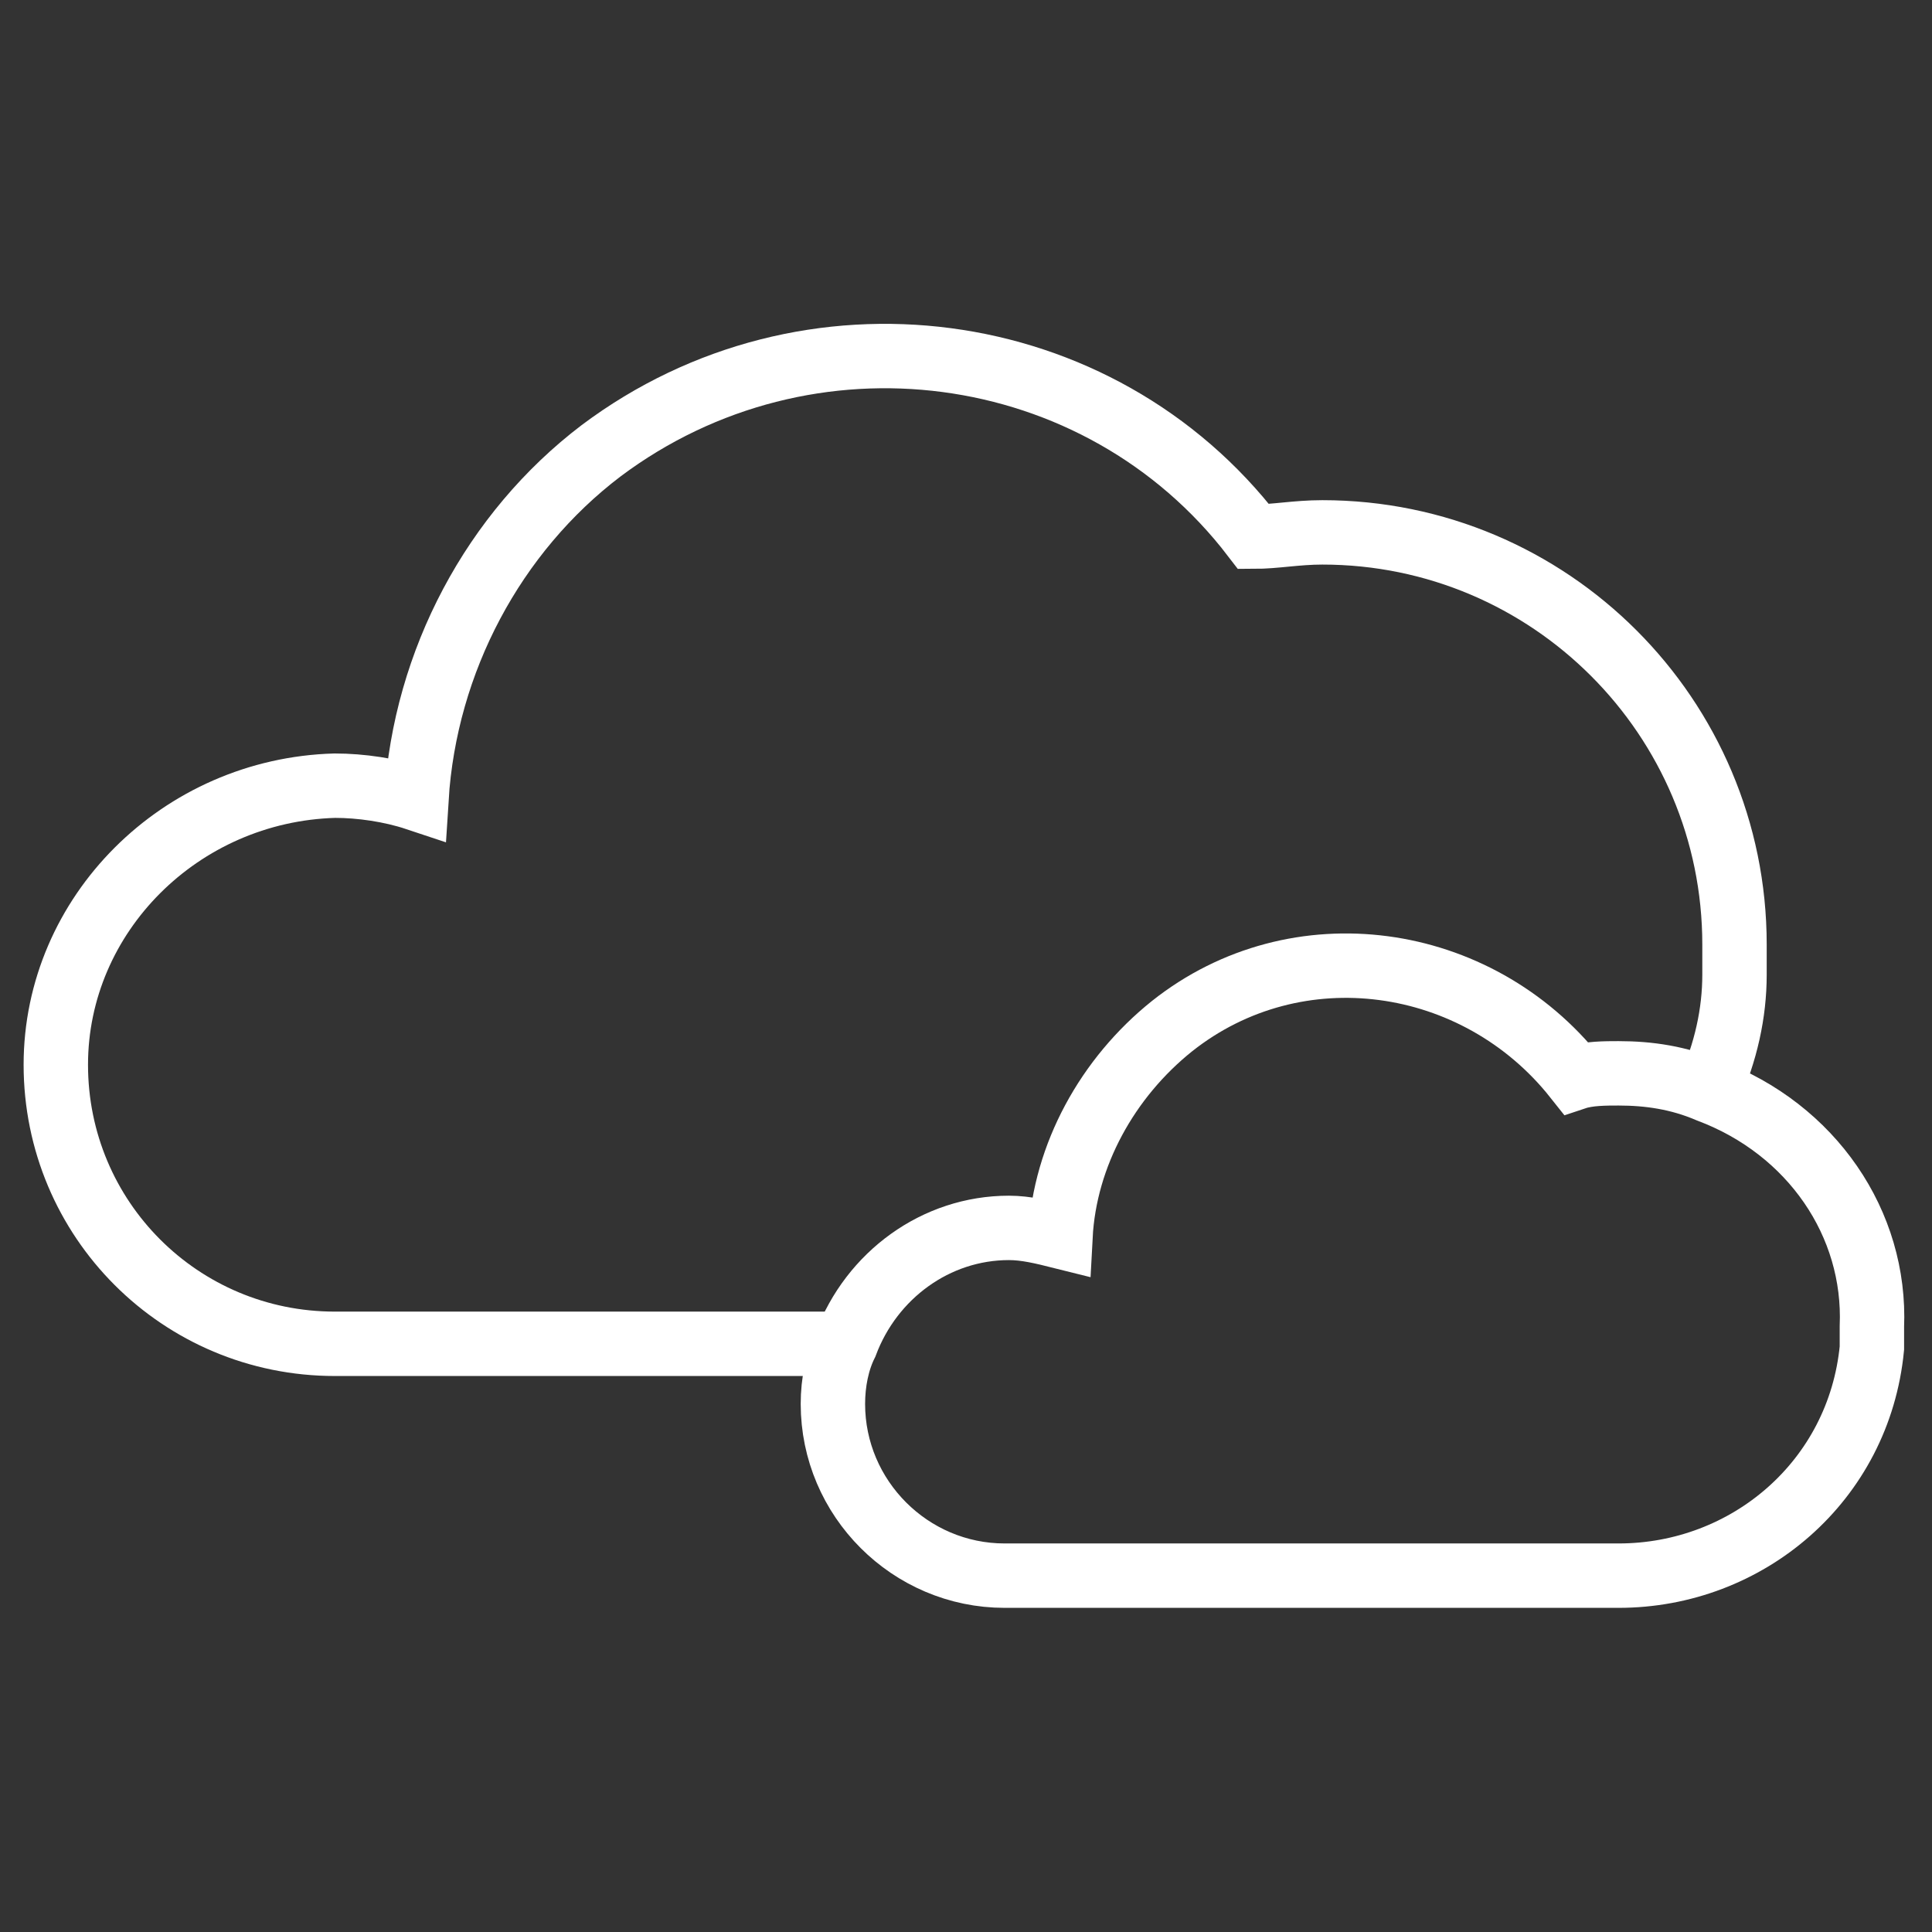 <?xml version="1.0" encoding="utf-8"?>
<!-- Generator: Adobe Illustrator 26.2.1, SVG Export Plug-In . SVG Version: 6.00 Build 0)  -->
<svg version="1.1" id="Layer_1" xmlns="http://www.w3.org/2000/svg" xmlns:xlink="http://www.w3.org/1999/xlink" x="0px" y="0px"
	 viewBox="0 0 45 45" style="enable-background:new 0 0 45 45;" xml:space="preserve">
<rect x="0" y="0" width="45" height="45" fill="#333333" stroke="none"/>
<style type="text/css">
	.st0{fill:none;stroke:#FFFFFF;stroke-width:1.5;stroke-miterlimit:10;}
</style>
<path class="st0" d="M39.8,25.4c0.4-0.9,0.6-1.8,0.6-2.7c0-0.2,0-0.5,0-0.7c0-5.3-4.3-9.6-9.6-9.6l0,0c-0.6,0-1.1,0.1-1.6,0.1
	C25.6,7.8,18.8,6.9,14,10.5c-2.5,1.9-4.1,4.9-4.3,8.1c-0.6-0.2-1.3-0.3-1.9-0.3c-3.6,0.1-6.5,3-6.5,6.5c0,3.6,2.9,6.5,6.5,6.5
	c0,0,0,0,0,0h3.7h8.2"/>
<path class="st0" d="M39.8,25.4c-0.7-0.3-1.4-0.4-2.1-0.4c-0.3,0-0.7,0-1,0.1c-2.3-2.9-6.5-3.5-9.4-1.2c-1.5,1.2-2.5,3-2.6,4.9
	c-0.4-0.1-0.8-0.2-1.2-0.2c-1.7,0-3.2,1.1-3.8,2.7c-0.2,0.4-0.3,0.9-0.3,1.4c0,2.2,1.8,4,4,4h2.3h12c3,0,5.6-2.2,5.9-5.3
	c0-0.1,0-0.3,0-0.5C43.7,28.5,42.2,26.3,39.8,25.4z"/>
</svg>
